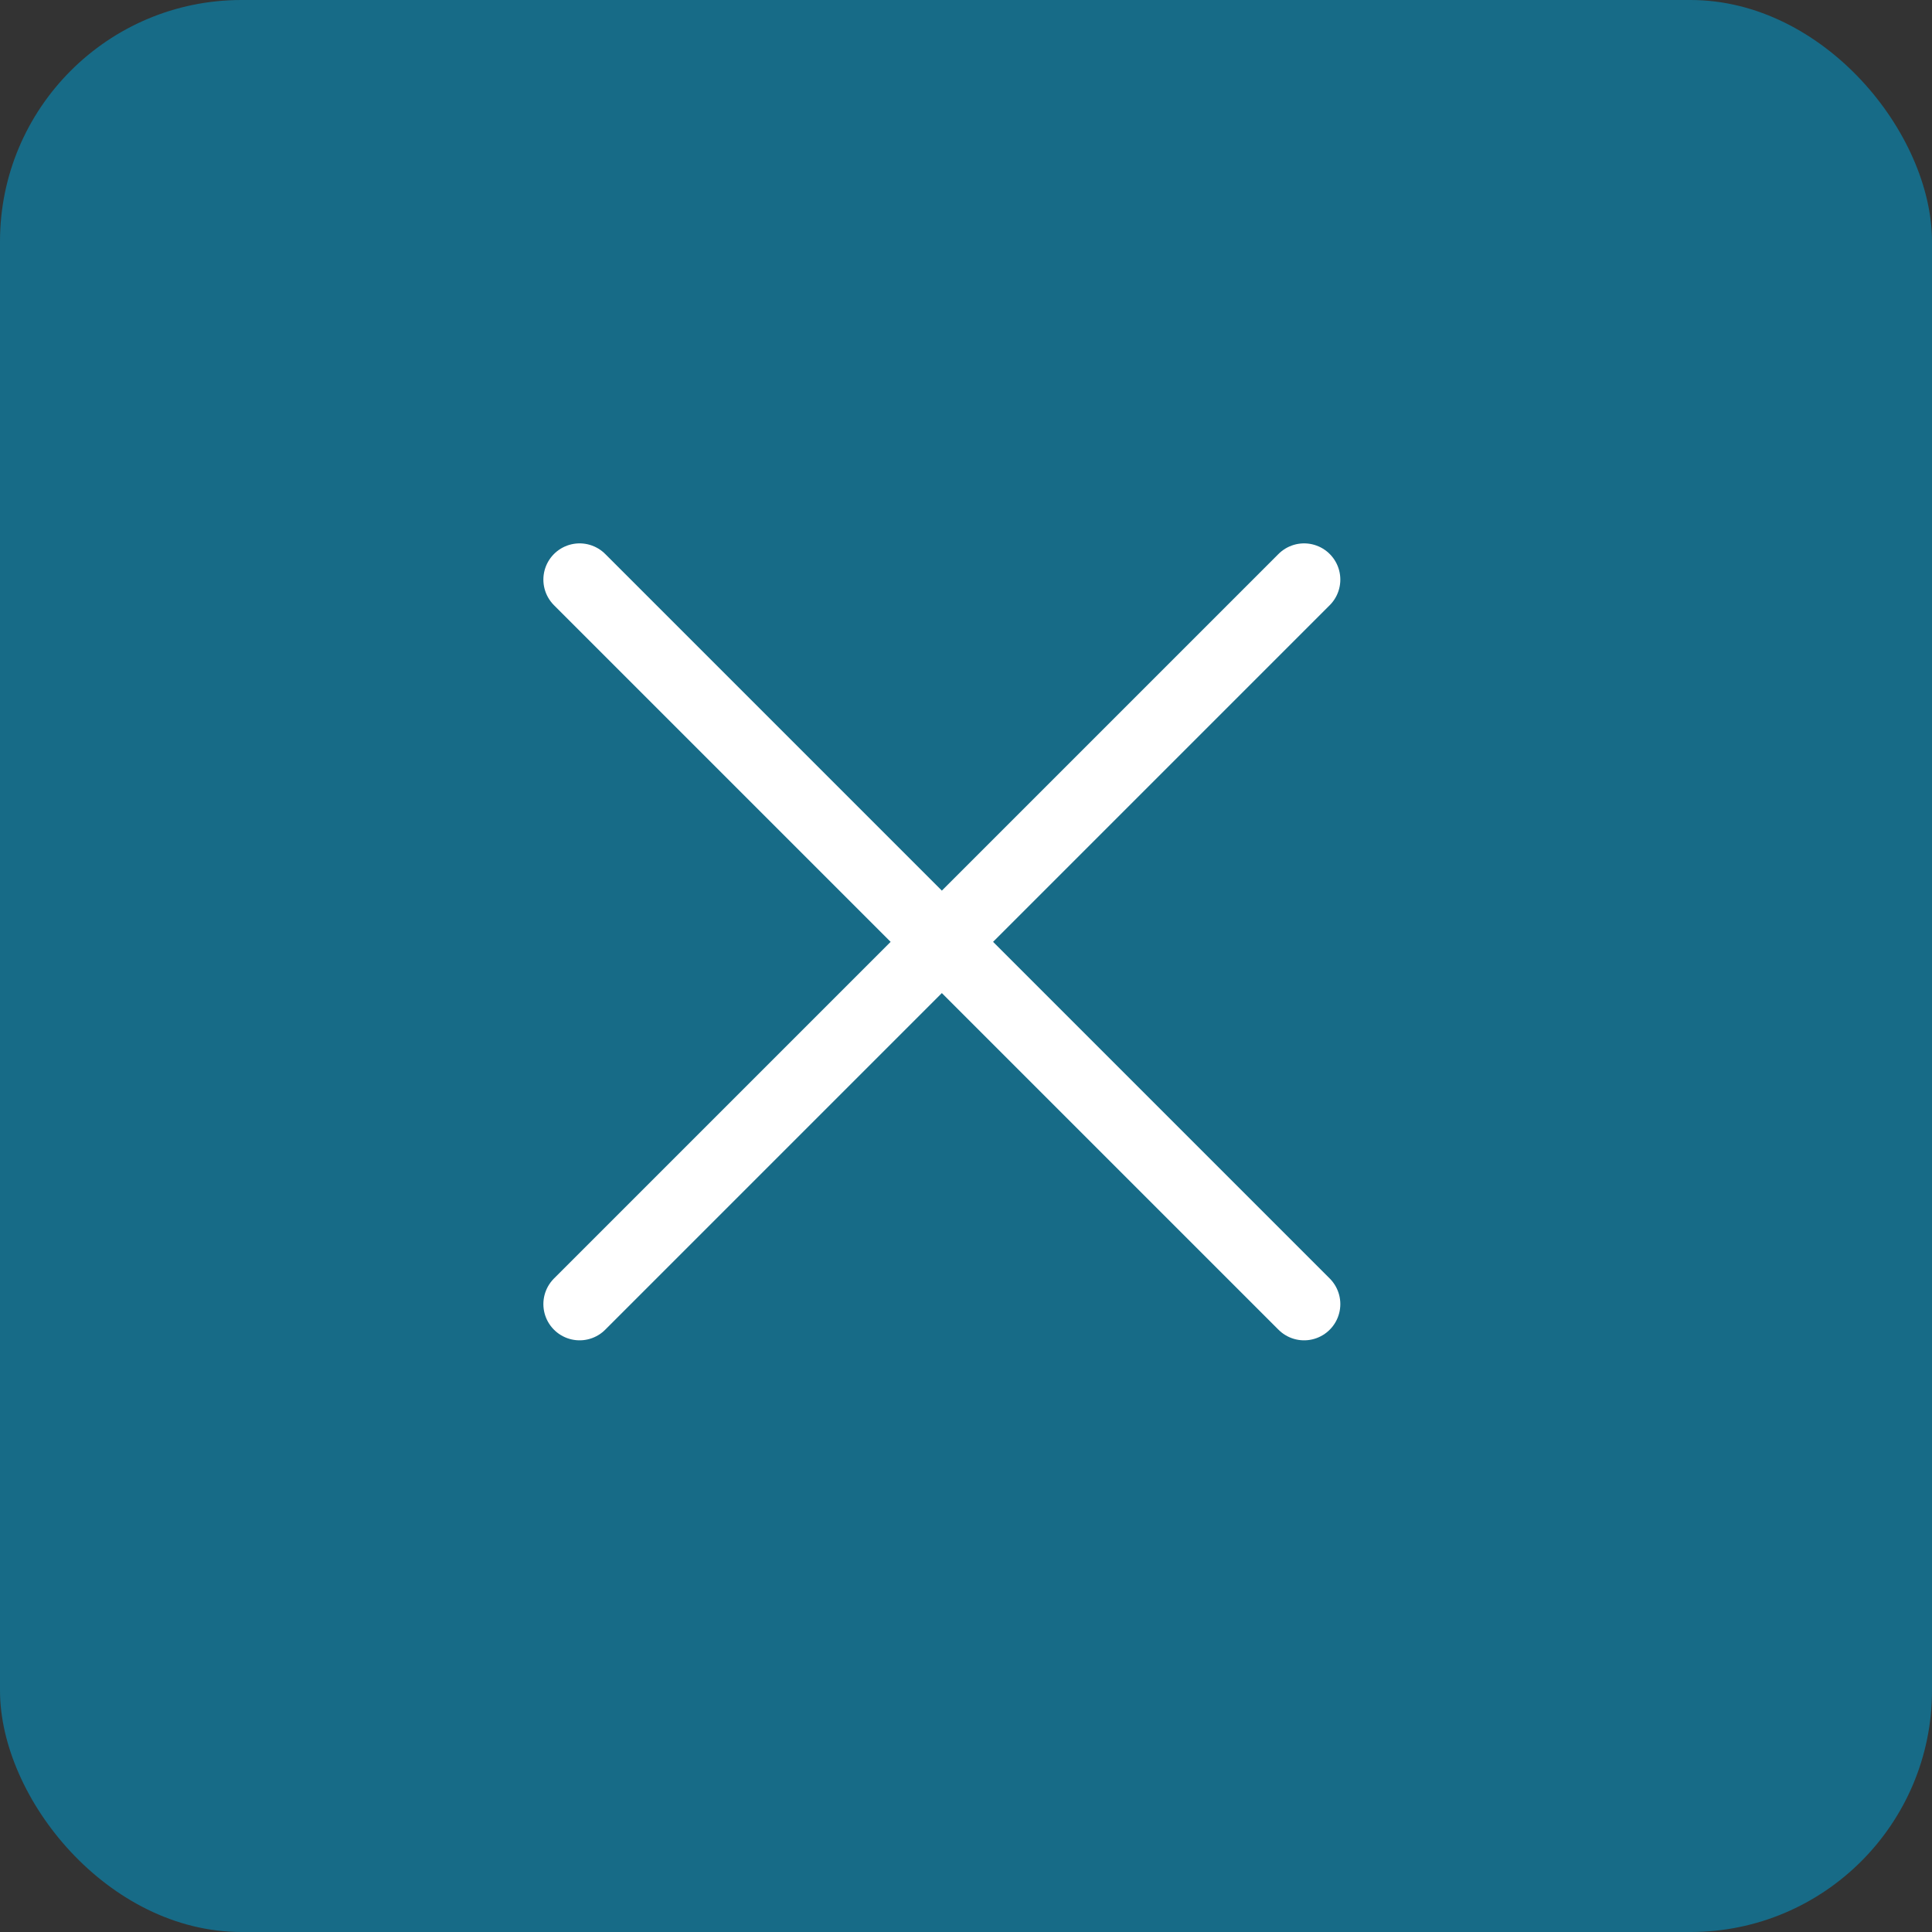 <svg width="40" height="40" viewBox="0 0 40 40" fill="none" xmlns="http://www.w3.org/2000/svg">
<rect x="0" y="0" width="40" height="40" fill="#333333" stroke="none"/>
<rect width="40" height="40" rx="5" fill="#176B87"/>
<path d="M27 12L12 27M12 12L27 27" stroke="white" stroke-width="1.5" stroke-linecap="round" stroke-linejoin="round"/>
</svg>
